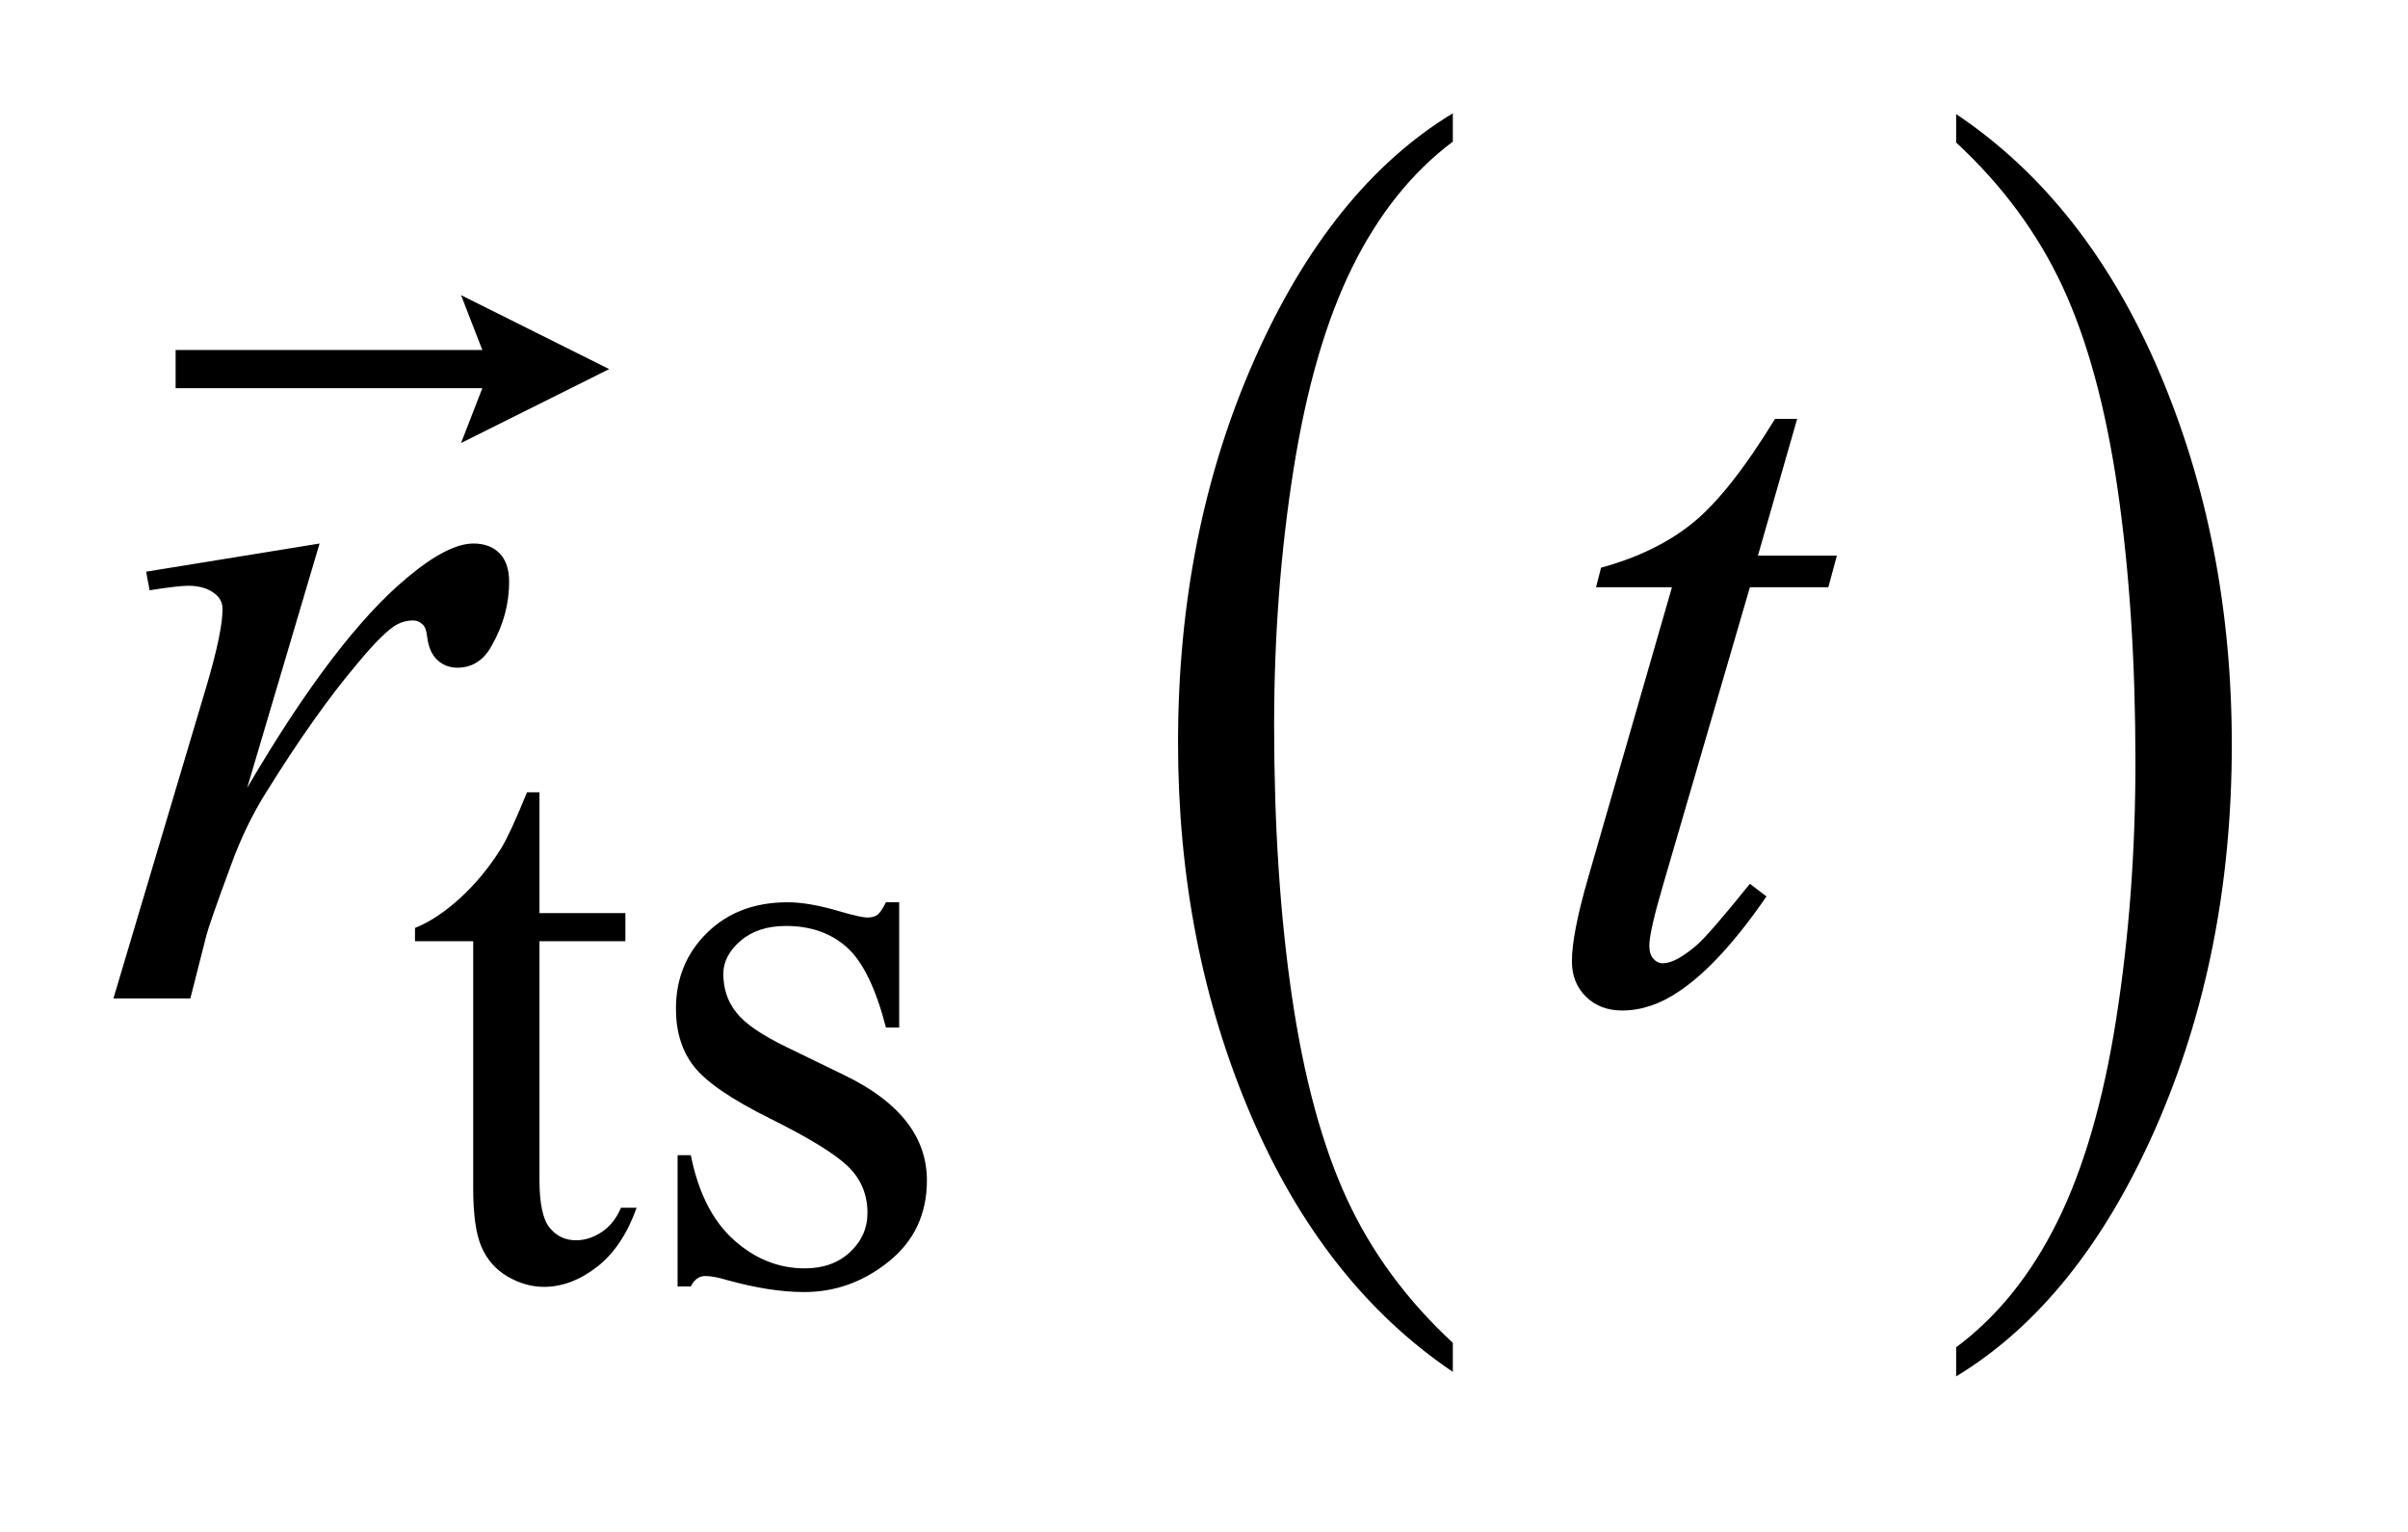 <?xml version="1.0" encoding="UTF-8"?>
<!DOCTYPE svg PUBLIC '-//W3C//DTD SVG 1.0//EN'
          'http://www.w3.org/TR/2001/REC-SVG-20010904/DTD/svg10.dtd'>
<svg stroke-dasharray="none" shape-rendering="auto" xmlns="http://www.w3.org/2000/svg" font-family="'Dialog'" text-rendering="auto" width="33" fill-opacity="1" color-interpolation="auto" color-rendering="auto" preserveAspectRatio="xMidYMid meet" font-size="12px" viewBox="0 0 33 21" fill="black" xmlns:xlink="http://www.w3.org/1999/xlink" stroke="black" image-rendering="auto" stroke-miterlimit="10" stroke-linecap="square" stroke-linejoin="miter" font-style="normal" stroke-width="1" height="21" stroke-dashoffset="0" font-weight="normal" stroke-opacity="1"
><!--Generated by the Batik Graphics2D SVG Generator--><defs id="genericDefs"
  /><g
  ><defs id="defs1"
    ><clipPath clipPathUnits="userSpaceOnUse" id="clipPath1"
      ><path d="M1.063 1.265 L21.607 1.265 L21.607 14.283 L1.063 14.283 L1.063 1.265 Z"
      /></clipPath
      ><clipPath clipPathUnits="userSpaceOnUse" id="clipPath2"
      ><path d="M33.957 40.542 L33.957 457.786 L690.324 457.786 L690.324 40.542 Z"
      /></clipPath
      ><clipPath clipPathUnits="userSpaceOnUse" id="clipPath3"
      ><path d="M1.063 1.265 L1.063 14.283 L21.607 14.283 L21.607 1.265 Z"
      /></clipPath
    ></defs
    ><g transform="scale(1.576,1.576) translate(-1.063,-1.265) matrix(0.031,0,0,0.031,0,0)"
    ><path d="M441.812 417.594 L441.812 425.734 Q405.375 401.109 385.055 353.461 Q364.734 305.812 364.734 249.172 Q364.734 190.25 386.102 141.844 Q407.469 93.438 441.812 72.594 L441.812 80.547 Q424.641 93.438 413.609 115.789 Q402.578 138.141 397.133 172.531 Q391.688 206.922 391.688 244.234 Q391.688 286.484 396.711 320.586 Q401.734 354.688 412.07 377.141 Q422.406 399.594 441.812 417.594 Z" stroke="none" clip-path="url(#clipPath2)"
    /></g
    ><g transform="matrix(0.049,0,0,0.049,-1.675,-1.993)"
    ><path d="M581.281 80.547 L581.281 72.594 Q617.734 97.031 638.055 144.68 Q658.375 192.328 658.375 248.984 Q658.375 307.891 637.008 356.398 Q615.641 404.906 581.281 425.734 L581.281 417.594 Q598.594 404.703 609.633 382.352 Q620.672 360 626.047 325.711 Q631.422 291.422 631.422 253.906 Q631.422 211.844 626.461 177.648 Q621.5 143.453 611.102 121 Q600.703 98.547 581.281 80.547 Z" stroke="none" clip-path="url(#clipPath2)"
    /></g
    ><g transform="matrix(0.049,0,0,0.049,-1.675,-1.993)"
    ><path d="M185.062 262.328 L185.062 296.125 L209.094 296.125 L209.094 303.984 L185.062 303.984 L185.062 370.703 Q185.062 380.688 187.922 384.172 Q190.781 387.656 195.281 387.656 Q198.984 387.656 202.469 385.352 Q205.953 383.047 207.859 378.562 L212.234 378.562 Q208.312 389.562 201.125 395.125 Q193.938 400.688 186.297 400.688 Q181.125 400.688 176.188 397.82 Q171.25 394.953 168.891 389.617 Q166.531 384.281 166.531 373.172 L166.531 303.984 L150.25 303.984 L150.25 300.281 Q156.422 297.812 162.883 291.914 Q169.344 286.016 174.391 277.938 Q176.969 273.672 181.578 262.328 L185.062 262.328 ZM285.672 293.094 L285.672 328.141 L281.969 328.141 Q277.703 311.625 271.016 305.672 Q264.328 299.719 254 299.719 Q246.141 299.719 241.312 303.875 Q236.484 308.031 236.484 313.094 Q236.484 319.375 240.078 323.875 Q243.562 328.469 254.234 333.641 L270.625 341.609 Q293.422 352.734 293.422 370.922 Q293.422 384.969 282.812 393.555 Q272.203 402.141 259.062 402.141 Q249.625 402.141 237.5 398.781 Q233.781 397.656 231.422 397.656 Q228.844 397.656 227.391 400.578 L223.688 400.578 L223.688 363.844 L227.391 363.844 Q230.531 379.578 239.406 387.547 Q248.281 395.516 259.281 395.516 Q267.031 395.516 271.914 390.969 Q276.797 386.422 276.797 380.016 Q276.797 372.266 271.352 366.992 Q265.906 361.719 249.625 353.633 Q233.344 345.547 228.281 339.031 Q223.234 332.625 223.234 322.859 Q223.234 310.172 231.938 301.633 Q240.641 293.094 254.453 293.094 Q260.516 293.094 269.156 295.672 Q274.891 297.359 276.797 297.359 Q278.594 297.359 279.609 296.578 Q280.625 295.797 281.969 293.094 L285.672 293.094 Z" stroke="none" clip-path="url(#clipPath2)"
    /></g
    ><g transform="matrix(0.049,0,0,0.049,-1.675,-1.993)"
    ><path d="M75.047 200.609 L123.562 192.734 L103.312 261.078 Q127.922 219.031 148.031 202.297 Q159.422 192.734 166.594 192.734 Q171.234 192.734 173.906 195.477 Q176.578 198.219 176.578 203.422 Q176.578 212.703 171.797 221.141 Q168.422 227.469 162.094 227.469 Q158.859 227.469 156.539 225.359 Q154.219 223.25 153.656 218.891 Q153.375 216.219 152.391 215.375 Q151.266 214.25 149.719 214.25 Q147.328 214.25 145.219 215.375 Q141.562 217.344 134.109 226.344 Q122.438 240.125 108.797 262.062 Q102.891 271.344 98.672 283.016 Q92.766 299.047 91.922 302.281 L87.422 320 L65.906 320 L91.922 232.672 Q96.422 217.484 96.422 211.016 Q96.422 208.484 94.312 206.797 Q91.5 204.547 86.859 204.547 Q83.906 204.547 76.031 205.812 L75.047 200.609 ZM536.812 157.859 L525.844 196.109 L547.922 196.109 L545.531 204.969 L523.594 204.969 L499.406 287.938 Q495.469 301.297 495.469 305.234 Q495.469 307.625 496.594 308.891 Q497.719 310.156 499.266 310.156 Q502.781 310.156 508.547 305.234 Q511.922 302.422 523.594 287.938 L528.234 291.453 Q515.297 310.297 503.766 318.031 Q495.891 323.375 487.875 323.375 Q481.688 323.375 477.75 319.508 Q473.812 315.641 473.812 309.594 Q473.812 302 478.312 286.391 L501.797 204.969 L480.562 204.969 L481.969 199.484 Q497.438 195.266 507.703 186.898 Q517.969 178.531 530.625 157.859 L536.812 157.859 Z" stroke="none" clip-path="url(#clipPath2)"
    /></g
    ><g transform="matrix(1.576,0,0,1.576,-1.675,-1.993)"
    ><path d="M5.072 5.118 L5.257 4.641 L2.59 4.641 L2.59 4.309 L5.257 4.309 L5.072 3.832 L6.36 4.475 Z" stroke="none" clip-path="url(#clipPath3)"
    /></g
  ></g
></svg
>
